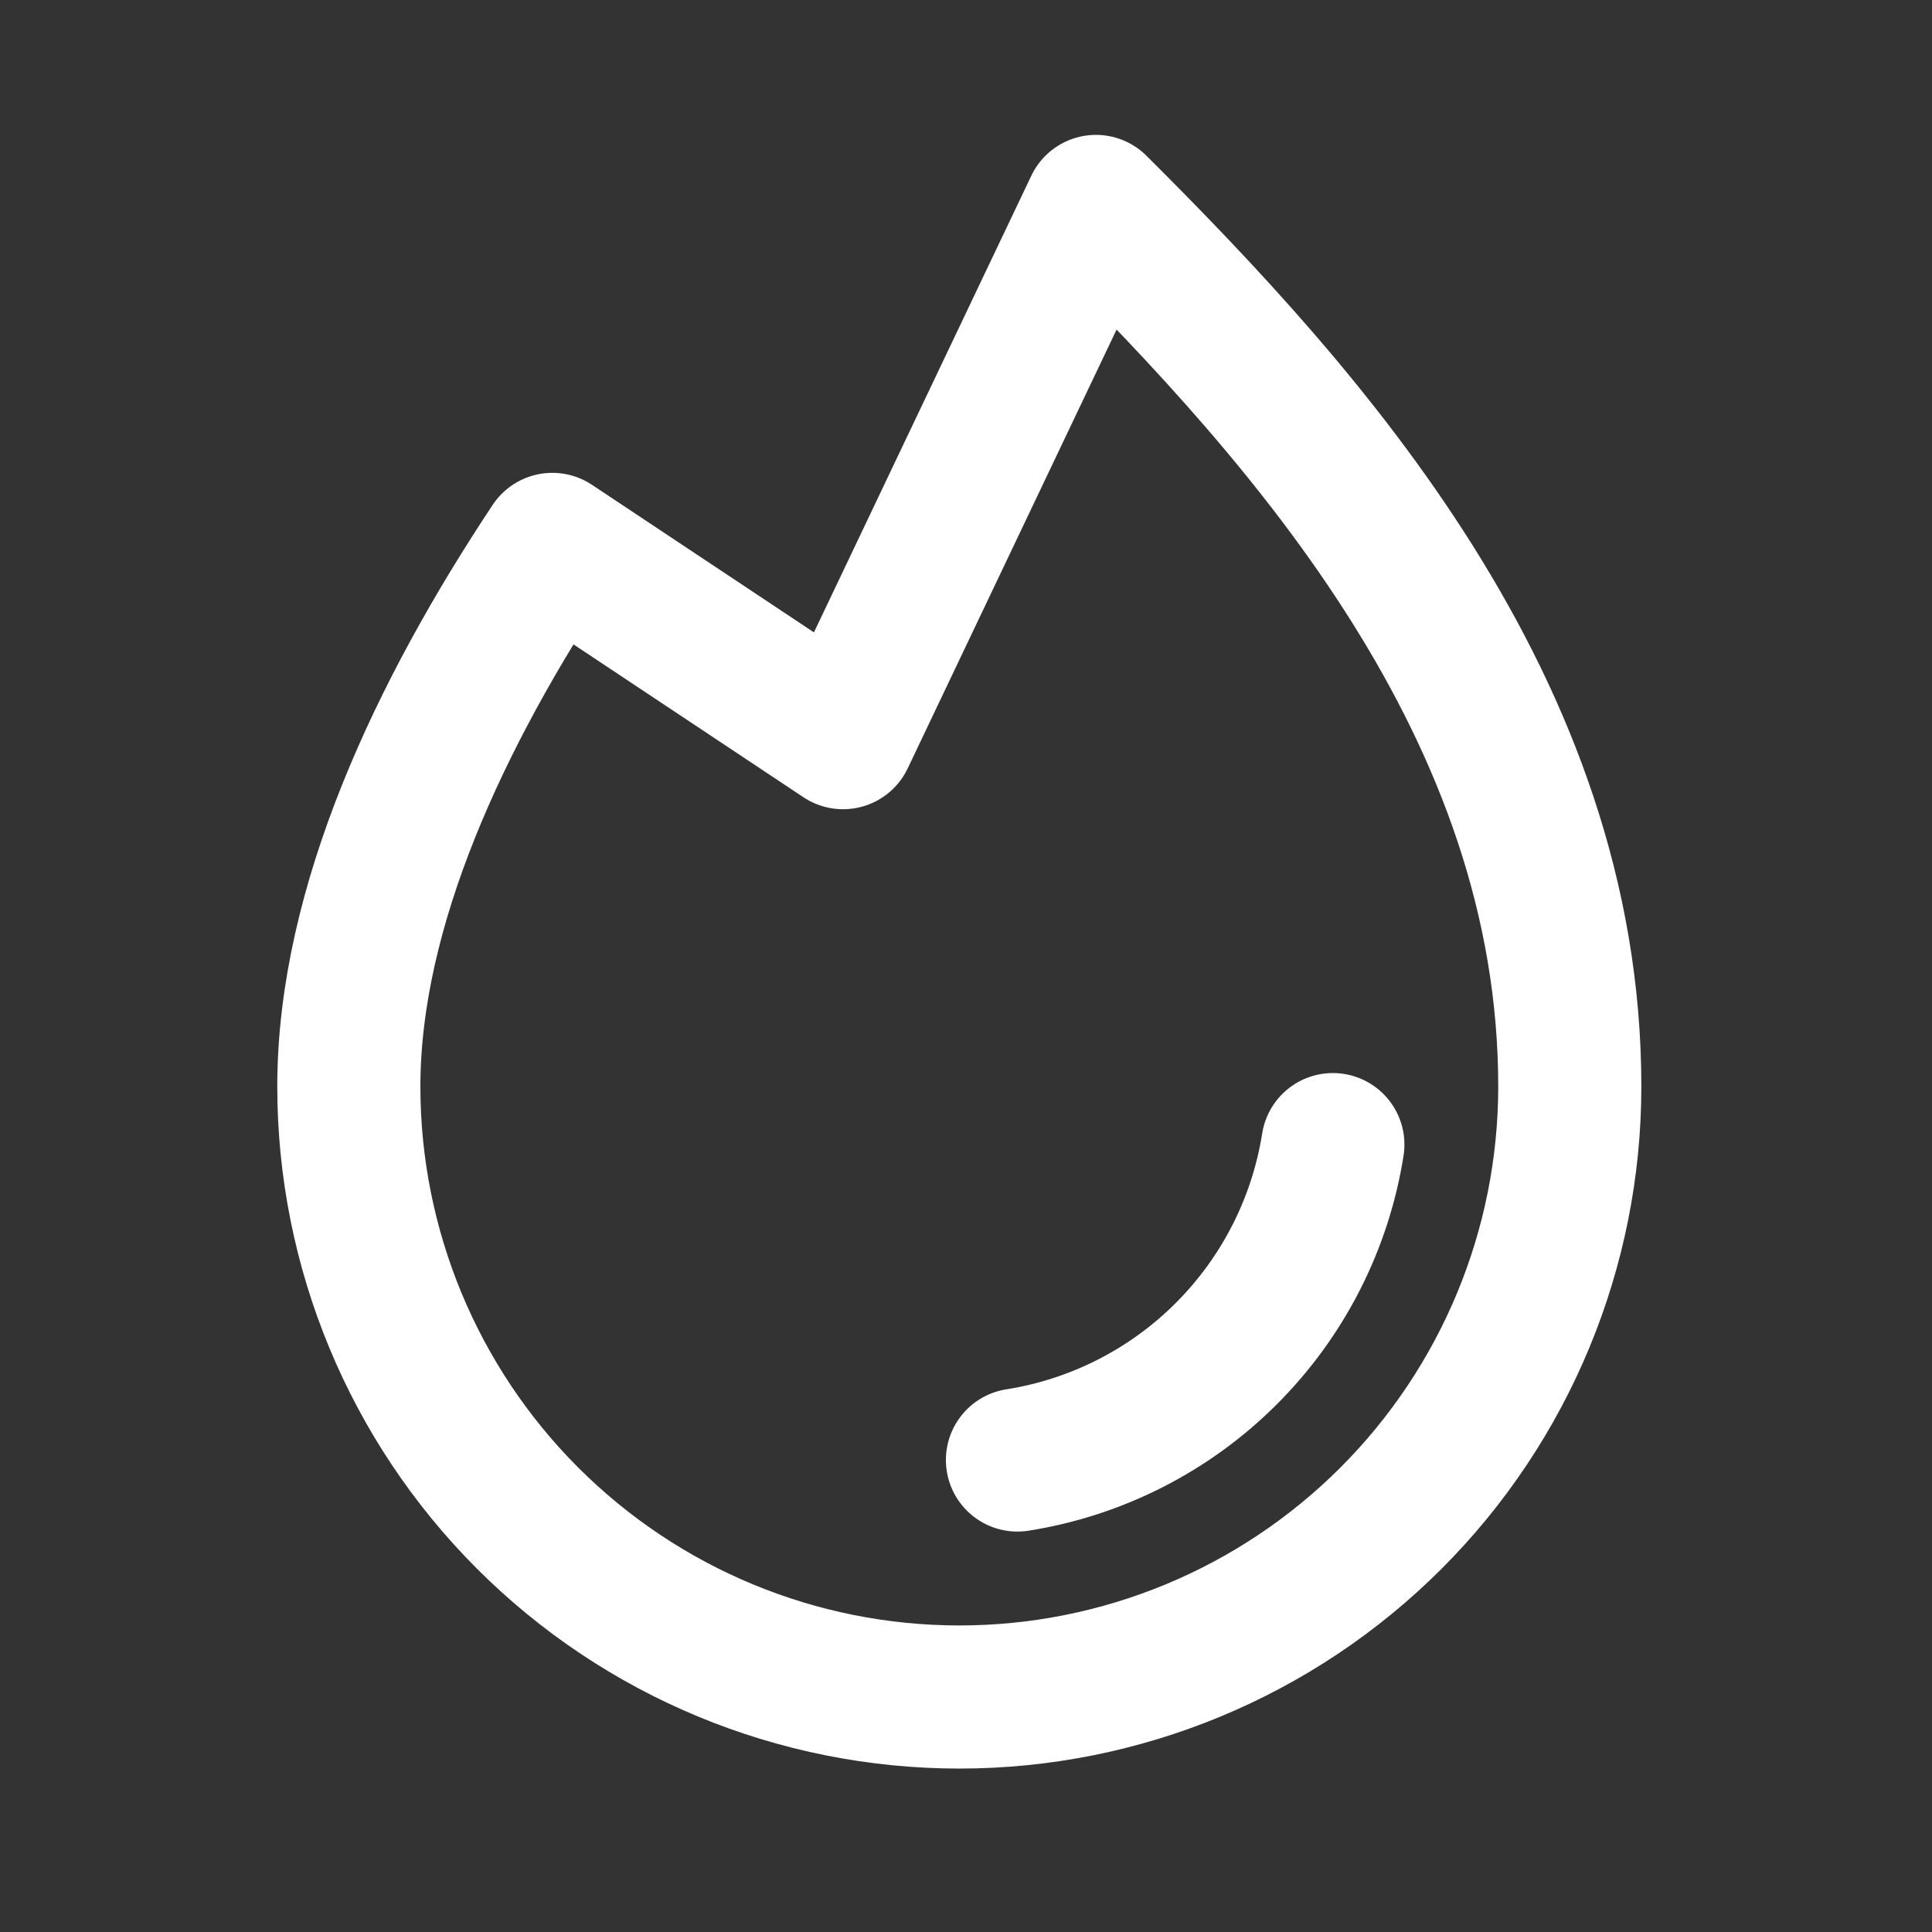 <svg width="27" height="27" viewBox="0 0 27 27" fill="none" xmlns="http://www.w3.org/2000/svg">
<rect x="0" y="0" width="27" height="27" fill="#333333" stroke="none"/>
<path d="M18.627 15.996C18.452 17.102 17.931 18.124 17.139 18.916C16.348 19.708 15.325 20.229 14.219 20.404" stroke="white" stroke-width="2" stroke-linecap="round" stroke-linejoin="round"/>
<path d="M7.719 7.608C6.155 9.964 4.875 12.666 4.875 15.184C4.875 17.447 5.774 19.617 7.374 21.217C8.974 22.817 11.144 23.716 13.407 23.716C15.669 23.716 17.839 22.817 19.439 21.217C21.039 19.617 21.938 17.447 21.938 15.184C21.938 9.903 18.282 5.841 15.316 2.885L11.782 10.309L7.719 7.608Z" stroke="white" stroke-width="2" stroke-linecap="round" stroke-linejoin="round"/>
</svg>
